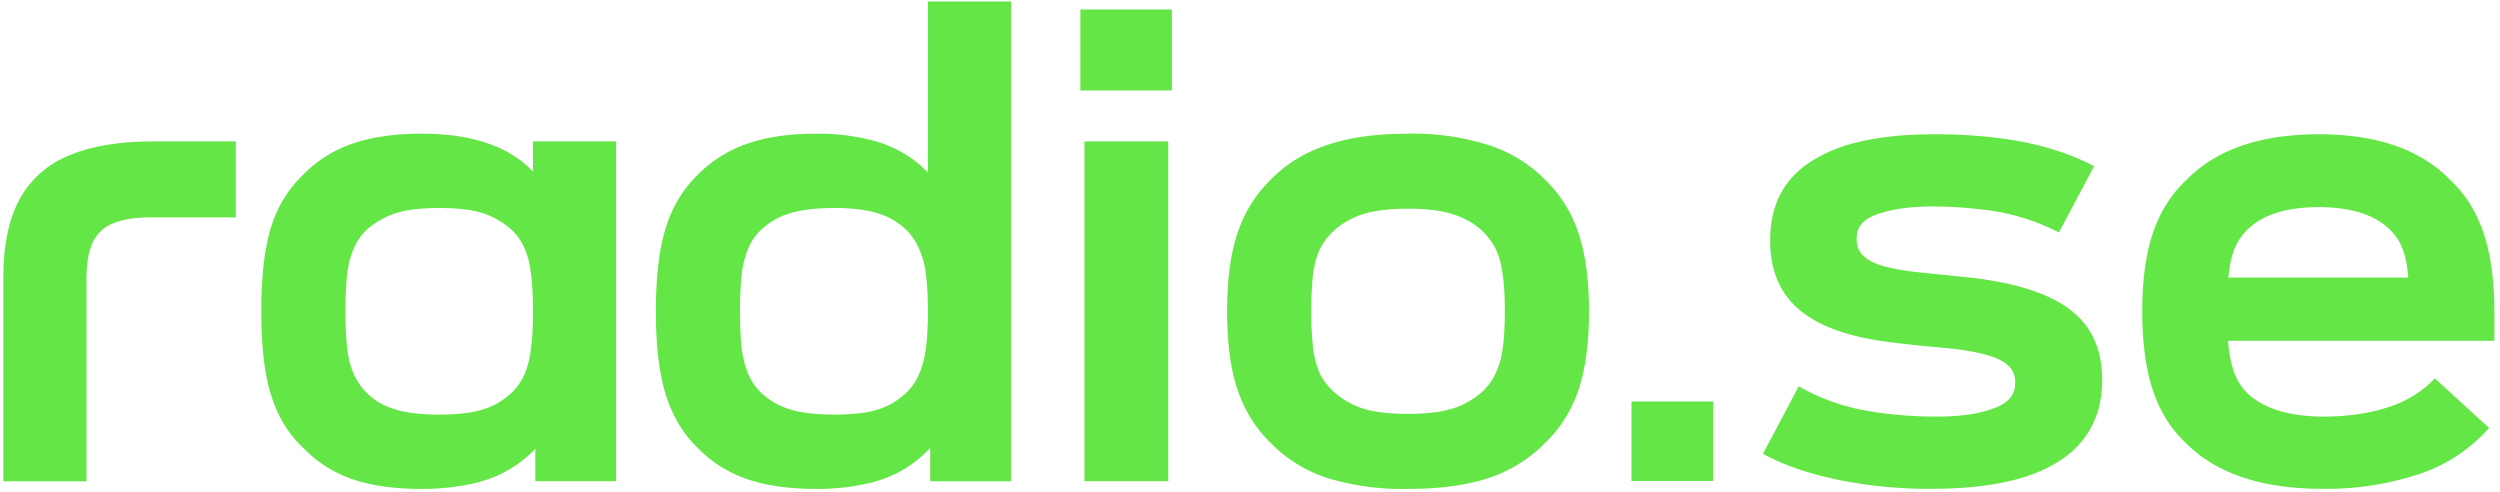 <svg xmlns="http://www.w3.org/2000/svg" fill="none" viewBox="0 0 259 51">
  <path fill="#64E646" fill-rule="evenodd" d="M94.72 47.89a12 12 0 0 0 1.65-1.49v3.46h8.38V.15h-8.62v17.73a11.17 11.17 0 0 0-1.9-1.61 12.5 12.5 0 0 0-4.16-1.8 22.23 22.23 0 0 0-5.58-.62c-2.78 0-5.17.36-7.17 1.07a13.24 13.24 0 0 0-5.03 3.18 12.74 12.74 0 0 0-3.27 5.38c-.72 2.2-1.07 5.11-1.07 8.77 0 3.66.35 6.58 1.07 8.77.7 2.19 1.81 4 3.3 5.42a12.9 12.9 0 0 0 5.03 3.18c2 .69 4.38 1.03 7.14 1.03a23 23 0 0 0 5.79-.66c1.7-.43 3.18-1.13 4.44-2.1Zm1.41-15.6c0-1.68-.08-3.05-.24-4.11a8.46 8.46 0 0 0-.76-2.59 6.07 6.07 0 0 0-1.3-1.83 6.94 6.94 0 0 0-1.8-1.24 9.06 9.06 0 0 0-2.38-.73c-.9-.16-1.98-.24-3.27-.24-1.86 0-3.38.19-4.55.55a7.3 7.3 0 0 0-2.93 1.66c-.55.5-.98 1.1-1.3 1.8a9.74 9.74 0 0 0-.73 2.62 33 33 0 0 0-.2 4.1c0 1.64.06 2.99.2 4.05.16 1.03.4 1.9.73 2.58.32.7.75 1.3 1.3 1.83a7.47 7.47 0 0 0 2.9 1.66c1.17.37 2.7.55 4.58.55 1.9 0 3.42-.17 4.55-.51a7.58 7.58 0 0 0 2.9-1.7c.55-.5.98-1.1 1.3-1.8.35-.7.6-1.58.76-2.61.16-1.06.24-2.4.24-4.04ZM43.57 50.65c-2.75 0-5.13-.34-7.13-1.03a13.04 13.04 0 0 1-5.03-3.22c-1.5-1.4-2.6-3.2-3.3-5.38-.7-2.19-1.04-5.1-1.04-8.77 0-3.66.34-6.58 1.03-8.77a12.57 12.57 0 0 1 3.31-5.38 12.93 12.93 0 0 1 5-3.18c2-.7 4.38-1.07 7.16-1.07 1.73 0 3.25.13 4.59.38 1.35.26 2.55.63 3.58 1.1a11.35 11.35 0 0 1 3.48 2.44v-3.12h8.61v35.2h-8.37V46.5a12.84 12.84 0 0 1-3.76 2.7 14.6 14.6 0 0 1-3.58 1.07 24.8 24.8 0 0 1-4.55.38Zm11.4-14.32c.17-1.06.25-2.4.25-4.04 0-1.68-.08-3.05-.24-4.11a8.58 8.58 0 0 0-.7-2.59 5.65 5.65 0 0 0-1.3-1.8 8.26 8.26 0 0 0-4.2-2c-.9-.16-2-.24-3.28-.24-1.26 0-2.35.08-3.27.24a8.75 8.75 0 0 0-4.24 2 5.93 5.93 0 0 0-1.27 1.8 9.27 9.27 0 0 0-.73 2.62c-.13 1.06-.2 2.42-.2 4.08 0 1.6.07 2.94.2 4 .16 1.06.4 1.93.73 2.62a6.55 6.55 0 0 0 3.1 3.08c.69.32 1.48.56 2.38.72.91.16 2.02.24 3.3.24 1.29 0 2.38-.08 3.28-.24.92-.16 1.7-.4 2.37-.72a8.4 8.4 0 0 0 1.83-1.28 6 6 0 0 0 1.3-1.8c.33-.69.56-1.55.7-2.58Z" clip-rule="evenodd"/>
  <path fill="#64E646" d="M.35 28.7c0-3.27.55-5.94 1.65-8.01a10.1 10.1 0 0 1 5.1-4.56c2.3-.99 5.24-1.48 8.82-1.48h8.51v7.87h-8.71c-1.68 0-3.01.2-4 .62a3.84 3.84 0 0 0-2.1 1.97c-.44.92-.66 2.2-.66 3.83v20.92H.35V28.7Z"/>
  <path fill="#64E646" fill-rule="evenodd" d="M137.47 49.51a26.8 26.8 0 0 0 8.4 1.14c3.31 0 6.1-.38 8.38-1.14a14.48 14.48 0 0 0 5.72-3.52 13.63 13.63 0 0 0 3.51-5.45c.76-2.17 1.14-4.93 1.14-8.29 0-3.4-.4-6.18-1.17-8.32a13.41 13.41 0 0 0-3.45-5.38 14.24 14.24 0 0 0-5.79-3.52 25.82 25.82 0 0 0-8.34-1.18c-3.33 0-6.13.4-8.4 1.18-2.28.76-4.2 1.93-5.76 3.52a13.7 13.7 0 0 0-3.44 5.42c-.76 2.14-1.14 4.9-1.14 8.28 0 3.39.38 6.15 1.14 8.29a13.7 13.7 0 0 0 3.44 5.42 14.58 14.58 0 0 0 5.76 3.55Zm11.85-6.9c-.96.18-2.11.27-3.44.27-1.36 0-2.52-.09-3.48-.27a8.28 8.28 0 0 1-4.24-2.04 6.66 6.66 0 0 1-1.38-1.76 9.22 9.22 0 0 1-.72-2.55 31.4 31.4 0 0 1-.21-4c0-1.64.07-2.98.2-4.01.17-1.04.4-1.88.73-2.52.34-.67.8-1.27 1.38-1.8a8.28 8.28 0 0 1 4.24-2.03c.96-.19 2.12-.28 3.47-.28 1.36 0 2.5.1 3.45.28a8.7 8.7 0 0 1 2.45.8 6.82 6.82 0 0 1 3.17 3.07c.34.66.58 1.51.72 2.55.16 1.01.24 2.31.24 3.9 0 1.63-.08 2.97-.24 4a8.41 8.41 0 0 1-.76 2.56 5.77 5.77 0 0 1-1.3 1.76 8.4 8.4 0 0 1-1.83 1.27c-.67.35-1.49.61-2.45.8Z" clip-rule="evenodd"/>
  <path fill="#64E646" d="M112.35 14.65h8.68v35.2h-8.68v-35.2ZM111.93.98h9.48v8.39h-9.48V.97Zm65.56 40.61h-8.47v8.24h8.47V41.6Zm63.11 9.05c-6.16 0-10.88-1.52-14.05-4.65-2.96-2.76-4.61-6.72-4.61-13.75 0-6.78 1.58-10.78 4.61-13.64 3.07-3.1 7.58-4.69 13.68-4.69 5.96 0 10.5 1.55 13.57 4.69 2.97 2.79 4.62 6.82 4.62 13.82v2.89h-27.6c.28 3.13 1 4.62 2.42 5.79 1.61 1.27 4 2.06 7.54 2.06 2.52 0 4.9-.37 6.9-1.06a11.23 11.23 0 0 0 4.57-2.9l5.62 5.14a16.82 16.82 0 0 1-6.96 4.68 30.63 30.63 0 0 1-10.3 1.62Zm-9.74-21.88h18.64c-.2-2.62-.86-4-2-5.06-1.52-1.45-3.93-2.24-7.3-2.24-3.48 0-5.83.86-7.27 2.24-1.18 1.1-1.83 2.48-2.07 5.06Zm-30.69 21.88a47.2 47.2 0 0 1-9.23-.83c-3.31-.65-6-1.55-8.3-2.79l3.71-7a21.25 21.25 0 0 0 6.45 2.42c2.44.48 5.16.72 7.78.72 2.41 0 4.24-.24 5.76-.79 1.58-.51 2.44-1.34 2.44-2.72 0-1.8-1.3-2.93-6.72-3.55-2.65-.24-4.37-.41-6.03-.62-8.54-1.03-12.64-4.27-12.64-10.58 0-4 1.69-6.82 4.96-8.6 2.93-1.66 6.96-2.39 12.2-2.39 2.9 0 5.61.21 8.34.66 3.2.58 5.78 1.45 8.06 2.65l-3.65 6.86a22.94 22.94 0 0 0-6.07-2.1 43.63 43.63 0 0 0-7.03-.59c-2.37 0-4.13.28-5.58.76-1.55.52-2.27 1.27-2.27 2.58 0 2 1.58 2.9 6.13 3.45l6.03.62c9.54 1.2 13.27 4.58 13.27 10.57 0 4.24-1.97 7.1-5.24 8.86-2.9 1.65-7.27 2.41-12.37 2.41Z"/>
</svg>
